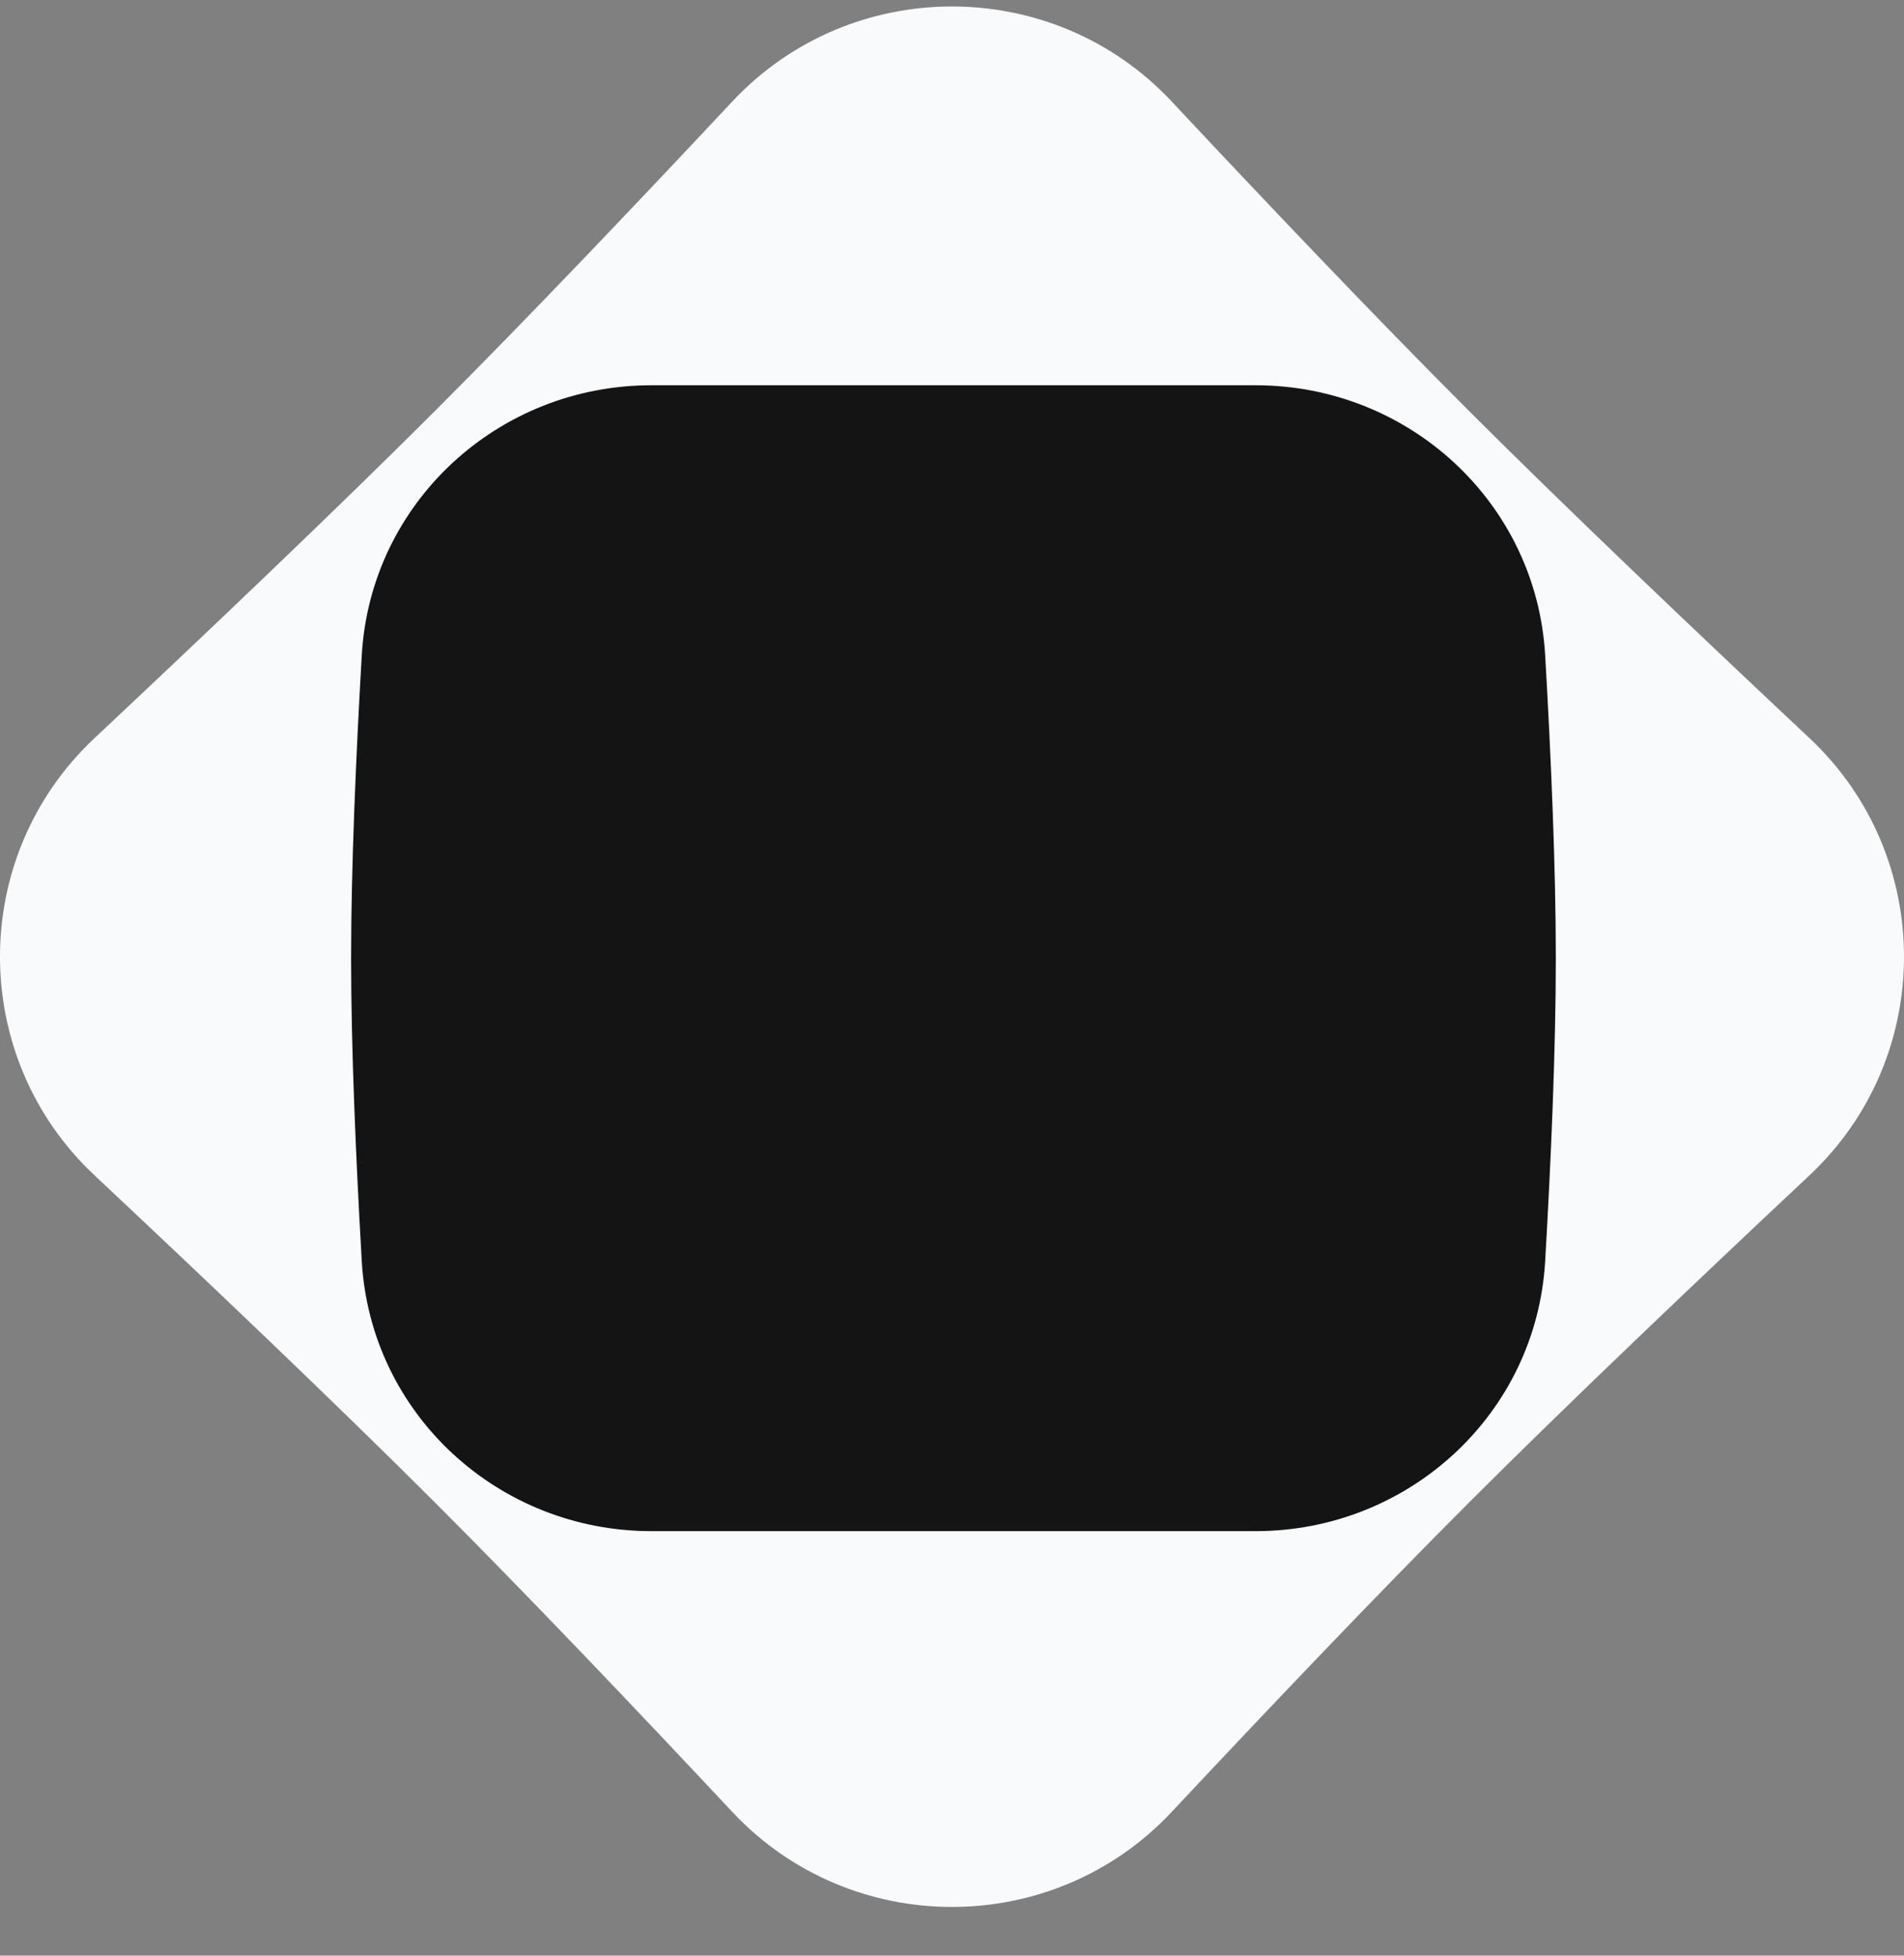 <svg width="37" height="38" viewBox="0 0 37 38" fill="none" xmlns="http://www.w3.org/2000/svg">
<rect x="0" y="0" width="37" height="38" fill="#808080" stroke="none"/>
<path d="M1.835 22.836C-0.612 20.54 -0.612 16.64 1.835 14.344C4.011 12.302 6.549 9.889 8.466 7.972C10.267 6.171 12.397 3.931 14.23 1.973C16.536 -0.49 20.464 -0.49 22.77 1.973C24.603 3.931 26.733 6.171 28.534 7.972C30.451 9.889 32.989 12.302 35.165 14.344C37.612 16.64 37.612 20.54 35.165 22.836C32.989 24.877 30.451 27.291 28.534 29.208C26.733 31.009 24.603 33.249 22.77 35.206C20.464 37.669 16.536 37.669 14.23 35.206C12.397 33.249 10.267 31.009 8.466 29.208C6.549 27.291 4.011 24.877 1.835 22.836Z" fill="#F8FAFC"/>
<path d="M7.03 12.734C7.2 9.764 9.682 7.486 12.657 7.486H24.4C27.375 7.486 29.857 9.764 30.027 12.734C30.14 14.686 30.234 16.853 30.234 18.618C30.234 20.384 30.14 22.551 30.027 24.503C29.857 27.473 27.375 29.751 24.4 29.751H18.529H12.657C9.682 29.751 7.2 27.473 7.03 24.503C6.918 22.551 6.823 20.384 6.823 18.618C6.823 16.853 6.918 14.686 7.03 12.734Z" fill="#141414"/>
</svg>
